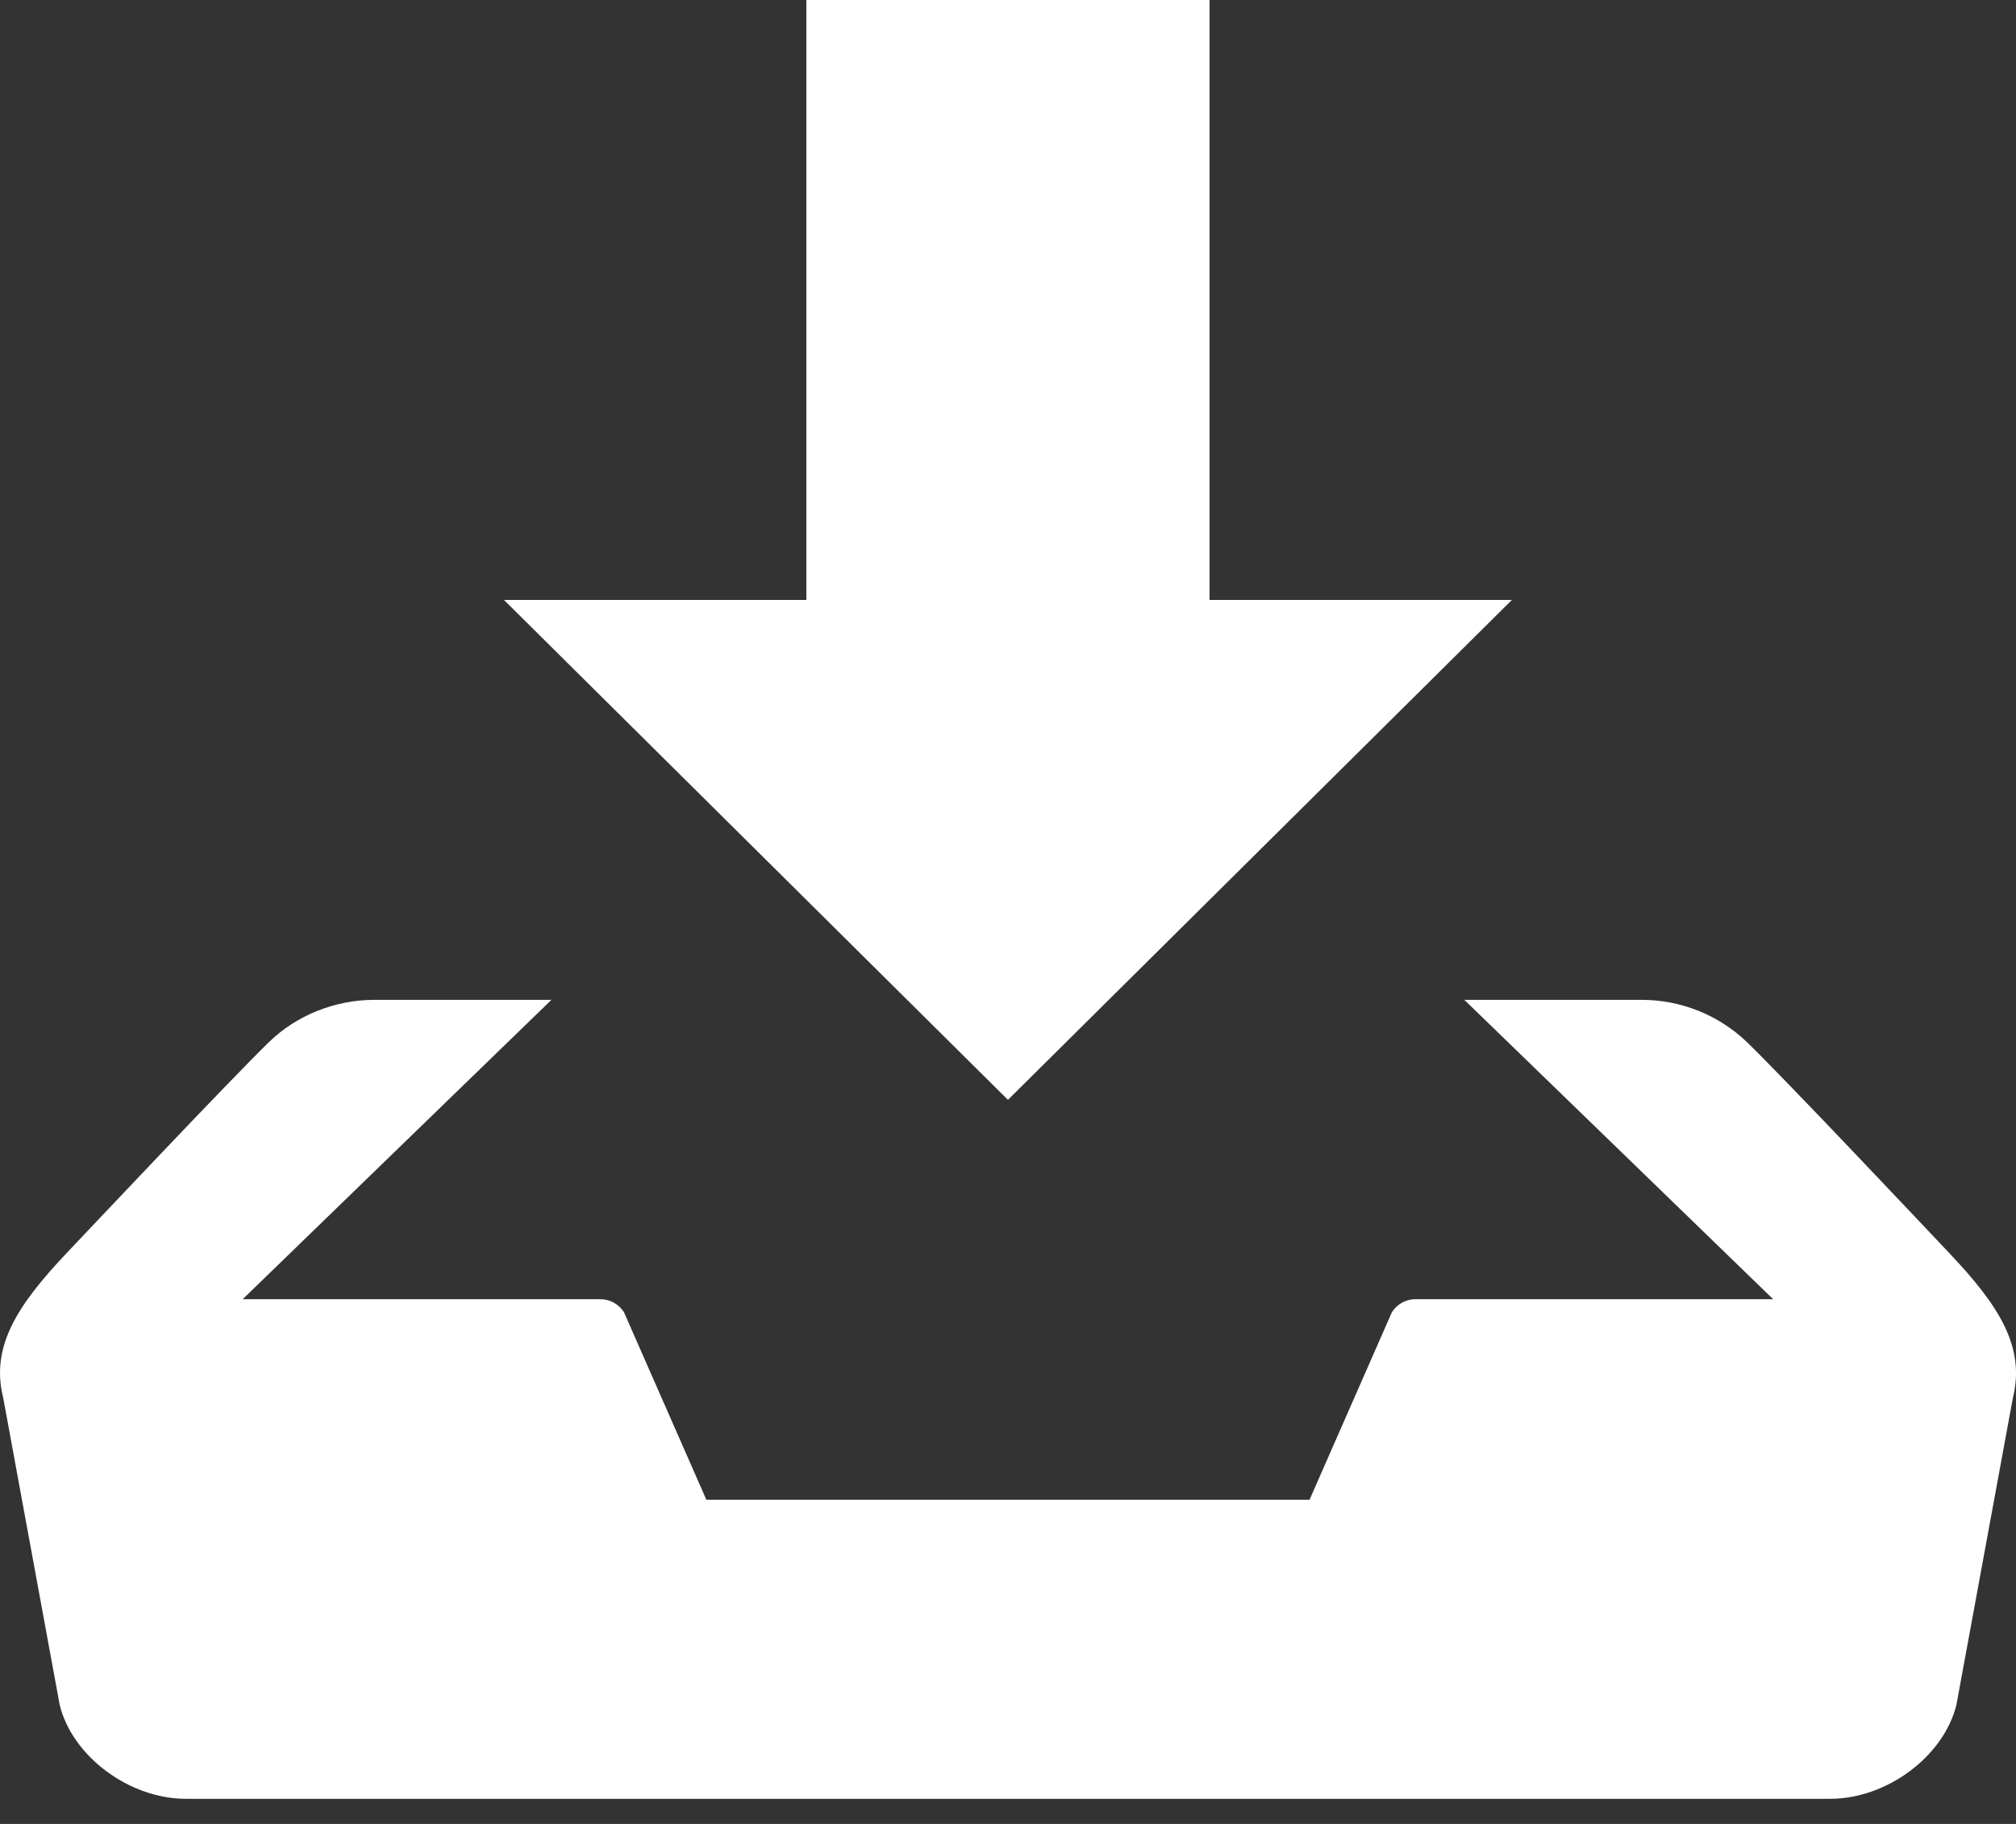 <?xml version="1.0" encoding="UTF-8"?>
<svg width="42px" height="38px" viewBox="0 0 42 38" version="1.1" xmlns="http://www.w3.org/2000/svg" xmlns:xlink="http://www.w3.org/1999/xlink">
    <rect x="0" y="0" width="42" height="38" fill="#333333" stroke="none"/>
    <title>xxxhdpi/Shape</title>
    <g id="Page-1" stroke="none" stroke-width="1" fill="none" fill-rule="evenodd">
        <path d="M31.498,12.499 L25.199,12.499 L25.199,0 L16.799,0 L16.799,12.499 L10.499,12.499 L20.999,22.914 L31.498,12.499 Z M40.608,26.105 C40.167,25.639 37.225,22.516 36.385,21.702 C35.796,21.142 35.012,20.83 34.197,20.831 L30.507,20.831 L36.941,27.068 L29.499,27.068 C29.293,27.064 29.101,27.17 28.995,27.345 L27.282,31.246 L14.716,31.246 L13.002,27.345 C12.896,27.17 12.704,27.065 12.498,27.068 L5.056,27.068 L11.488,20.831 L7.801,20.831 C6.967,20.831 6.171,21.162 5.613,21.702 C4.773,22.518 1.831,25.641 1.39,26.105 C0.363,27.191 -0.202,28.055 0.067,29.124 L1.245,35.527 C1.513,36.598 2.696,37.477 3.874,37.477 L38.128,37.477 C39.306,37.477 40.488,36.598 40.757,35.527 L41.935,29.124 C42.2,28.055 41.637,27.191 40.608,26.105 Z" id="Shape" fill="#FFFFFF" fill-rule="nonzero"></path>
    </g>
</svg>